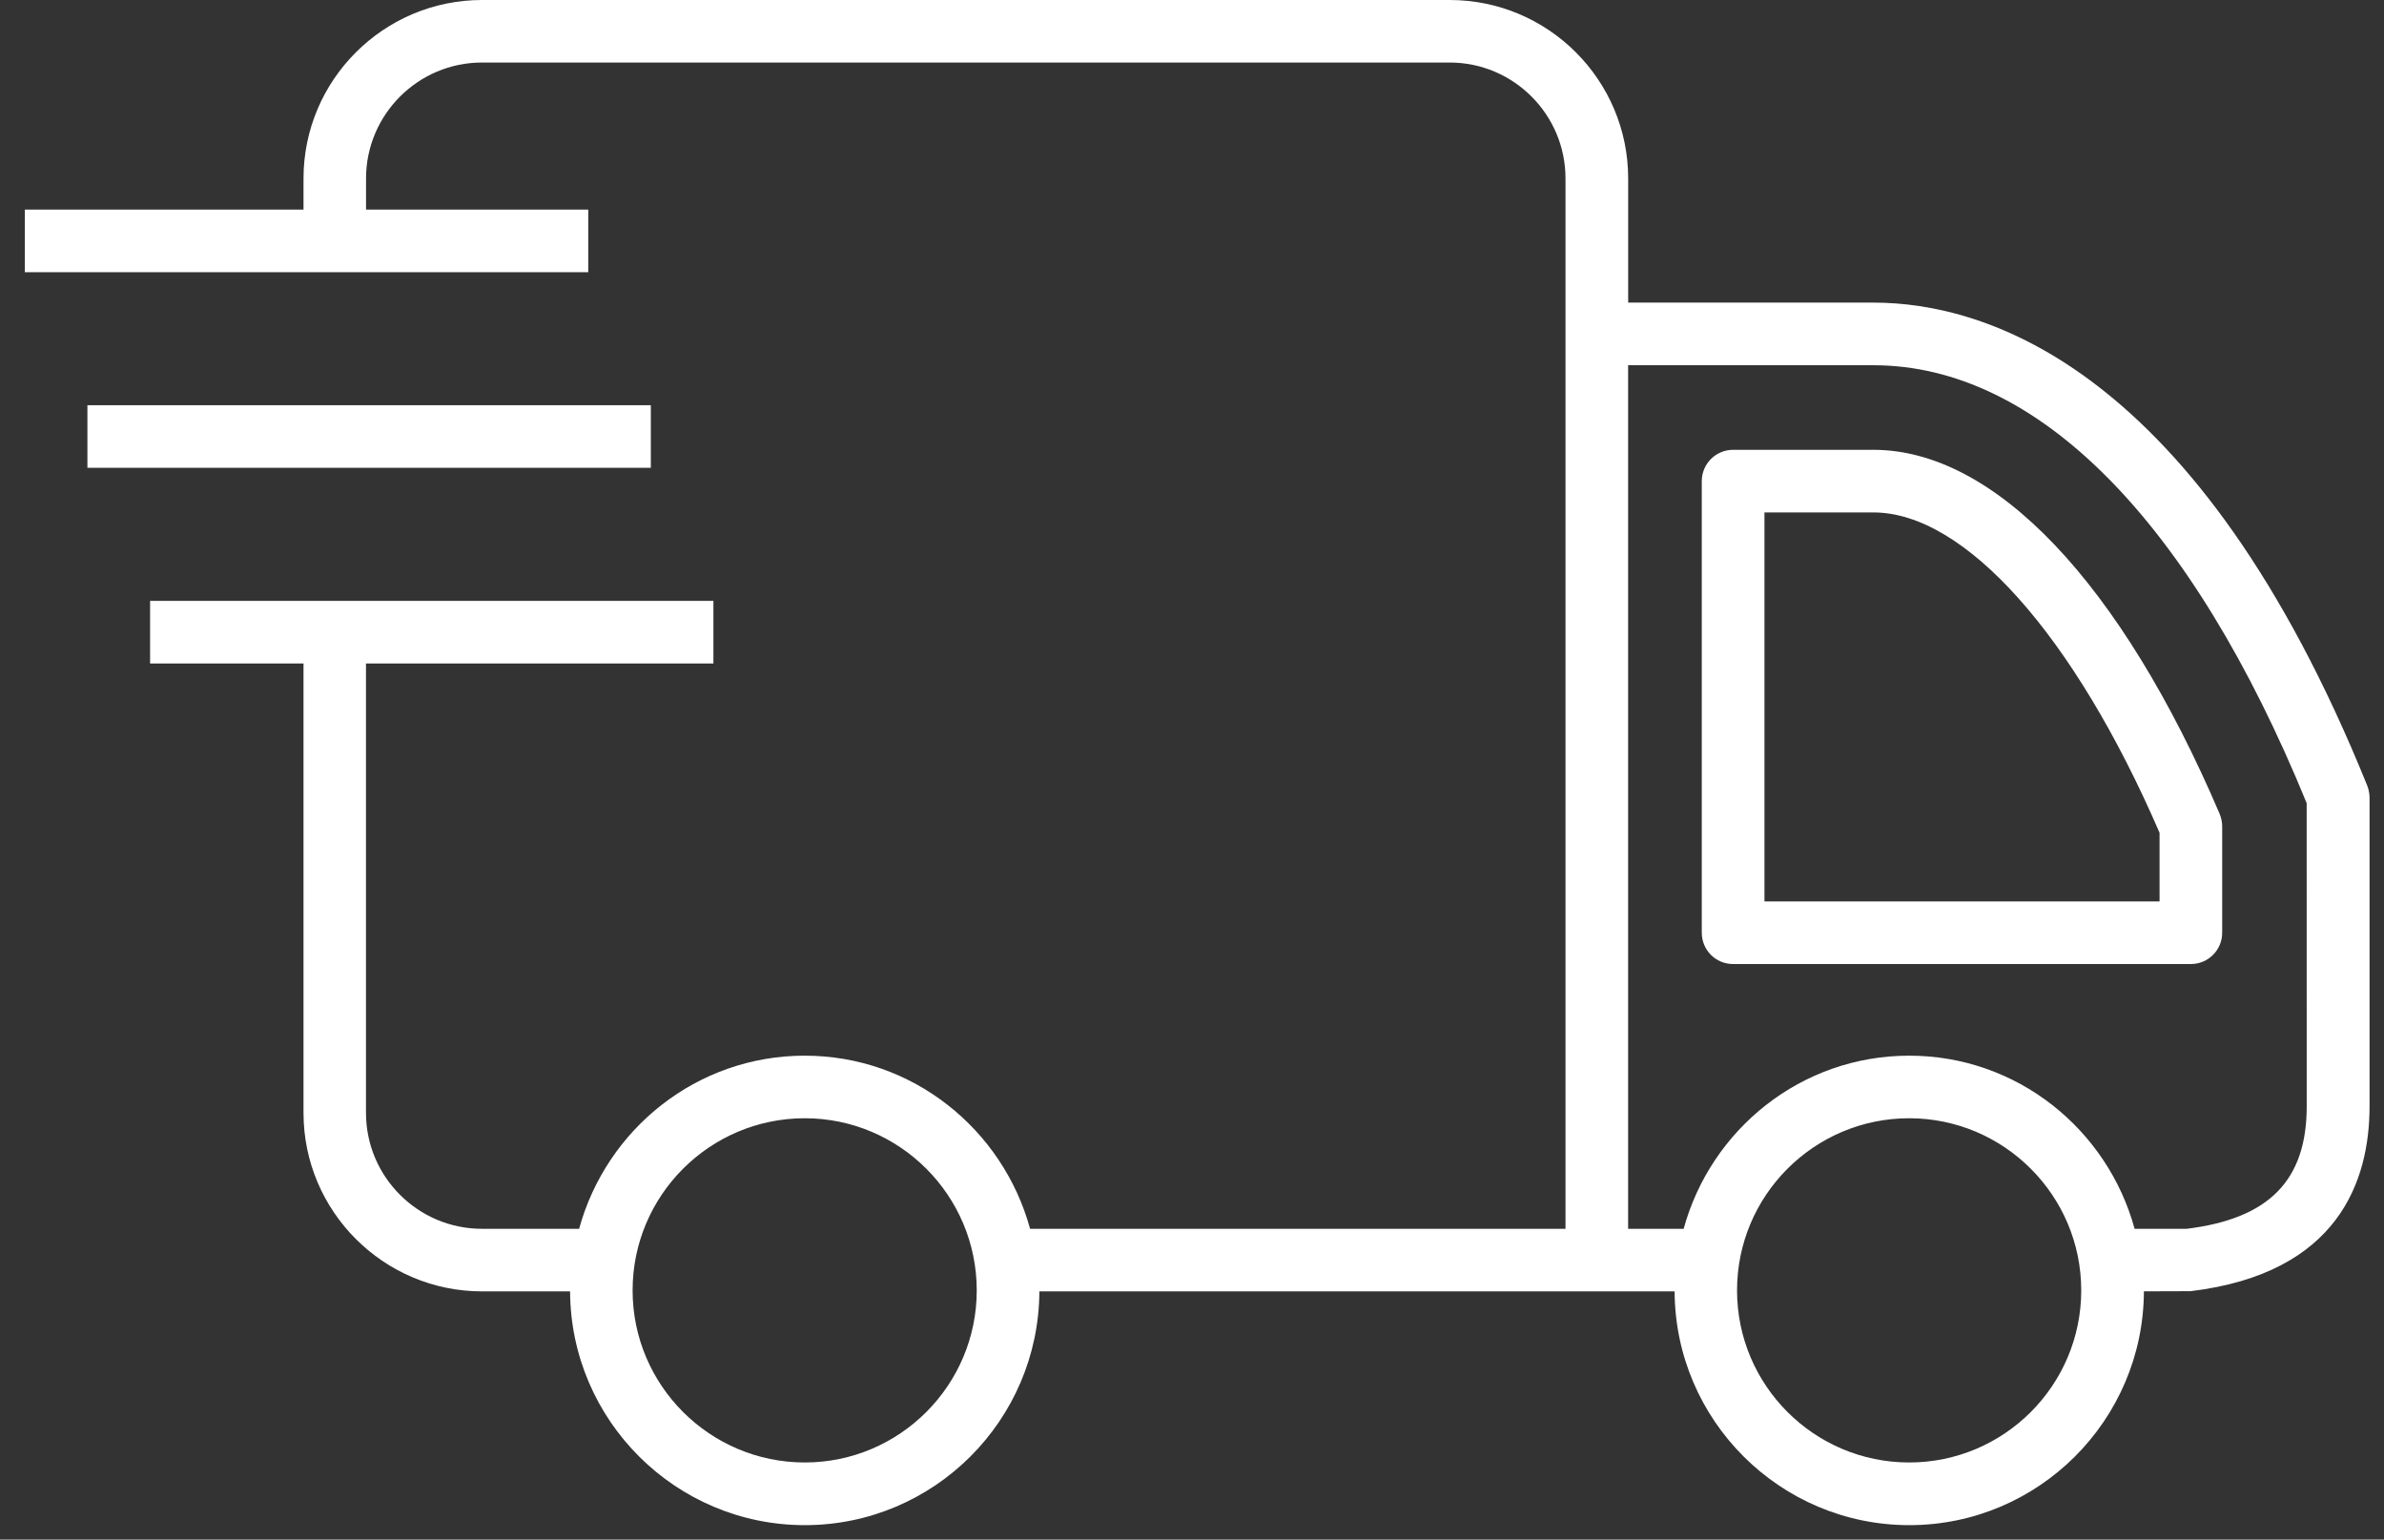<svg fill="none" viewBox="0 0 48 31" height="31" width="48" xmlns="http://www.w3.org/2000/svg"><rect x="0" y="0" width="48" height="31" fill="#333333" stroke="none"/><path fill="white" d="M47.66 15.812C44.235 7.357 39.962 6.093 37.72 6.093H32.782V3.593C32.782 1.612 31.171 0 29.188 0H9.706C7.725 0 6.111 1.612 6.111 3.593V4.22H0.5V5.481H11.844V4.22H7.37V3.593C7.37 2.306 8.419 1.259 9.704 1.259H29.188C30.474 1.259 31.52 2.306 31.52 3.593V24.742H20.74C20.191 22.738 18.375 21.256 16.202 21.256C14.027 21.256 12.209 22.738 11.66 24.742H9.703C8.417 24.742 7.369 23.695 7.369 22.409V13.359H14.364V12.099H3.022V13.359H6.111V22.409C6.111 24.39 7.725 26.002 9.706 26.002H11.478C11.49 28.599 13.604 30.709 16.205 30.709C18.803 30.709 20.915 28.599 20.927 26.002H33.717C33.728 28.599 35.843 30.709 38.443 30.709C41.042 30.709 43.155 28.599 43.166 26.001L44.106 25.998C47.083 25.639 47.709 23.775 47.709 22.276V16.048C47.706 15.966 47.69 15.886 47.66 15.812ZM16.204 29.447C14.292 29.447 12.737 27.893 12.737 25.982C12.737 24.07 14.292 22.516 16.204 22.516C18.112 22.516 19.666 24.07 19.666 25.982C19.666 27.893 18.112 29.447 16.204 29.447ZM38.44 29.447C36.528 29.447 34.974 27.893 34.974 25.982C34.974 24.07 36.528 22.516 38.44 22.516C40.349 22.516 41.904 24.07 41.904 25.982C41.904 27.893 40.351 29.447 38.44 29.447ZM46.444 22.276C46.444 23.776 45.676 24.539 44.027 24.742H42.979C42.43 22.738 40.614 21.256 38.44 21.256C36.266 21.256 34.448 22.738 33.899 24.742H32.781V7.354H37.719C41.021 7.354 44.116 10.484 46.443 16.171L46.444 22.276Z"></path><path fill="white" d="M37.72 9.057H34.894C34.547 9.057 34.264 9.339 34.264 9.688V18.781C34.264 19.129 34.545 19.411 34.894 19.411H44.111C44.46 19.411 44.742 19.129 44.742 18.781V16.639C44.742 16.555 44.724 16.47 44.693 16.392C42.701 11.731 40.16 9.057 37.72 9.057ZM43.481 18.151H35.526V10.318H37.72C39.556 10.318 41.758 12.785 43.481 16.768V18.151Z"></path><path fill="white" d="M13.104 8.159H1.76V9.419H13.104V8.159Z"></path></svg>